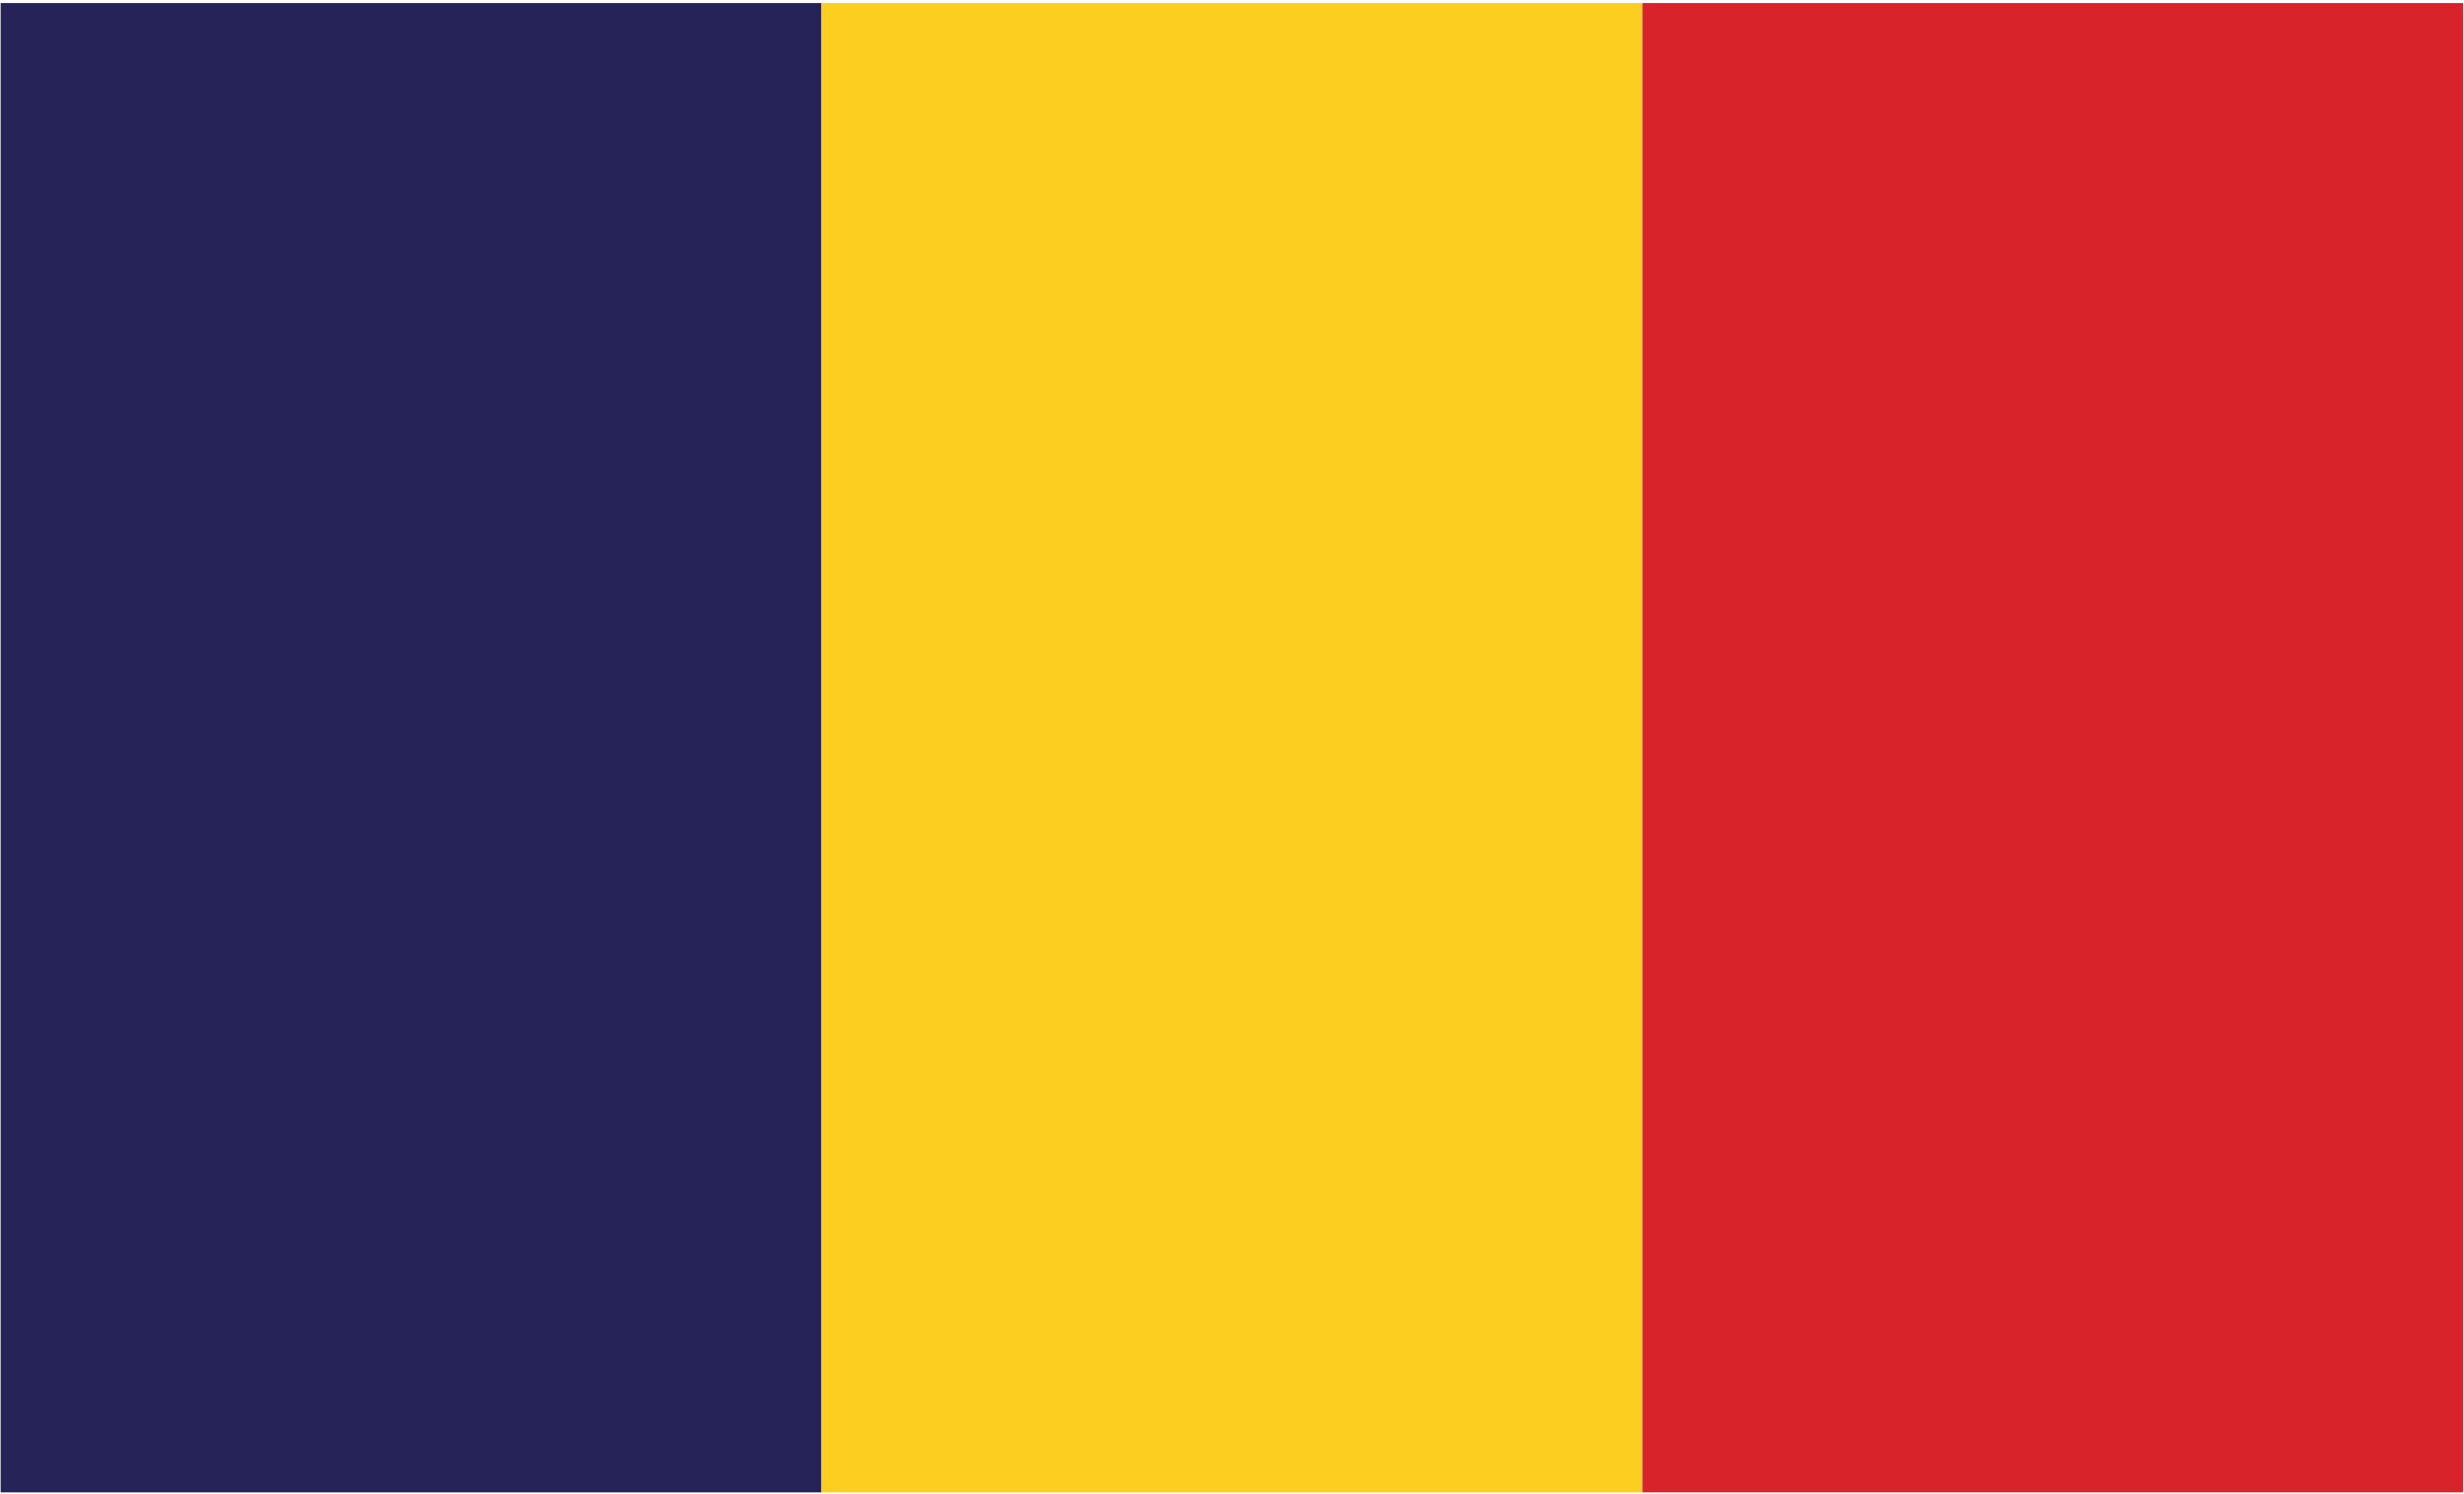 <?xml version="1.0" encoding="UTF-8"?>
<svg width="681px" height="413px" viewBox="0 0 681 413" version="1.1" xmlns="http://www.w3.org/2000/svg" xmlns:xlink="http://www.w3.org/1999/xlink">
    <title>Group 16</title>
    <g id="flags" stroke="none" stroke-width="1" fill="none" fill-rule="evenodd">
        <g id="Group-16" transform="translate(0.181, 0.842)">
            <polygon id="Fill-5441" fill="#D8232B" points="453.704 411.664 680.556 411.664 680.556 0 453.704 0"></polygon>
            <polygon id="Fill-5442" fill="#252358" points="-1.8189894e-12 411.664 226.851 411.664 226.851 0 -1.8189894e-12 0"></polygon>
            <polygon id="Fill-5443" fill="#FBCE20" points="226.85 411.664 453.704 411.664 453.704 0 226.85 0"></polygon>
        </g>
    </g>
</svg>